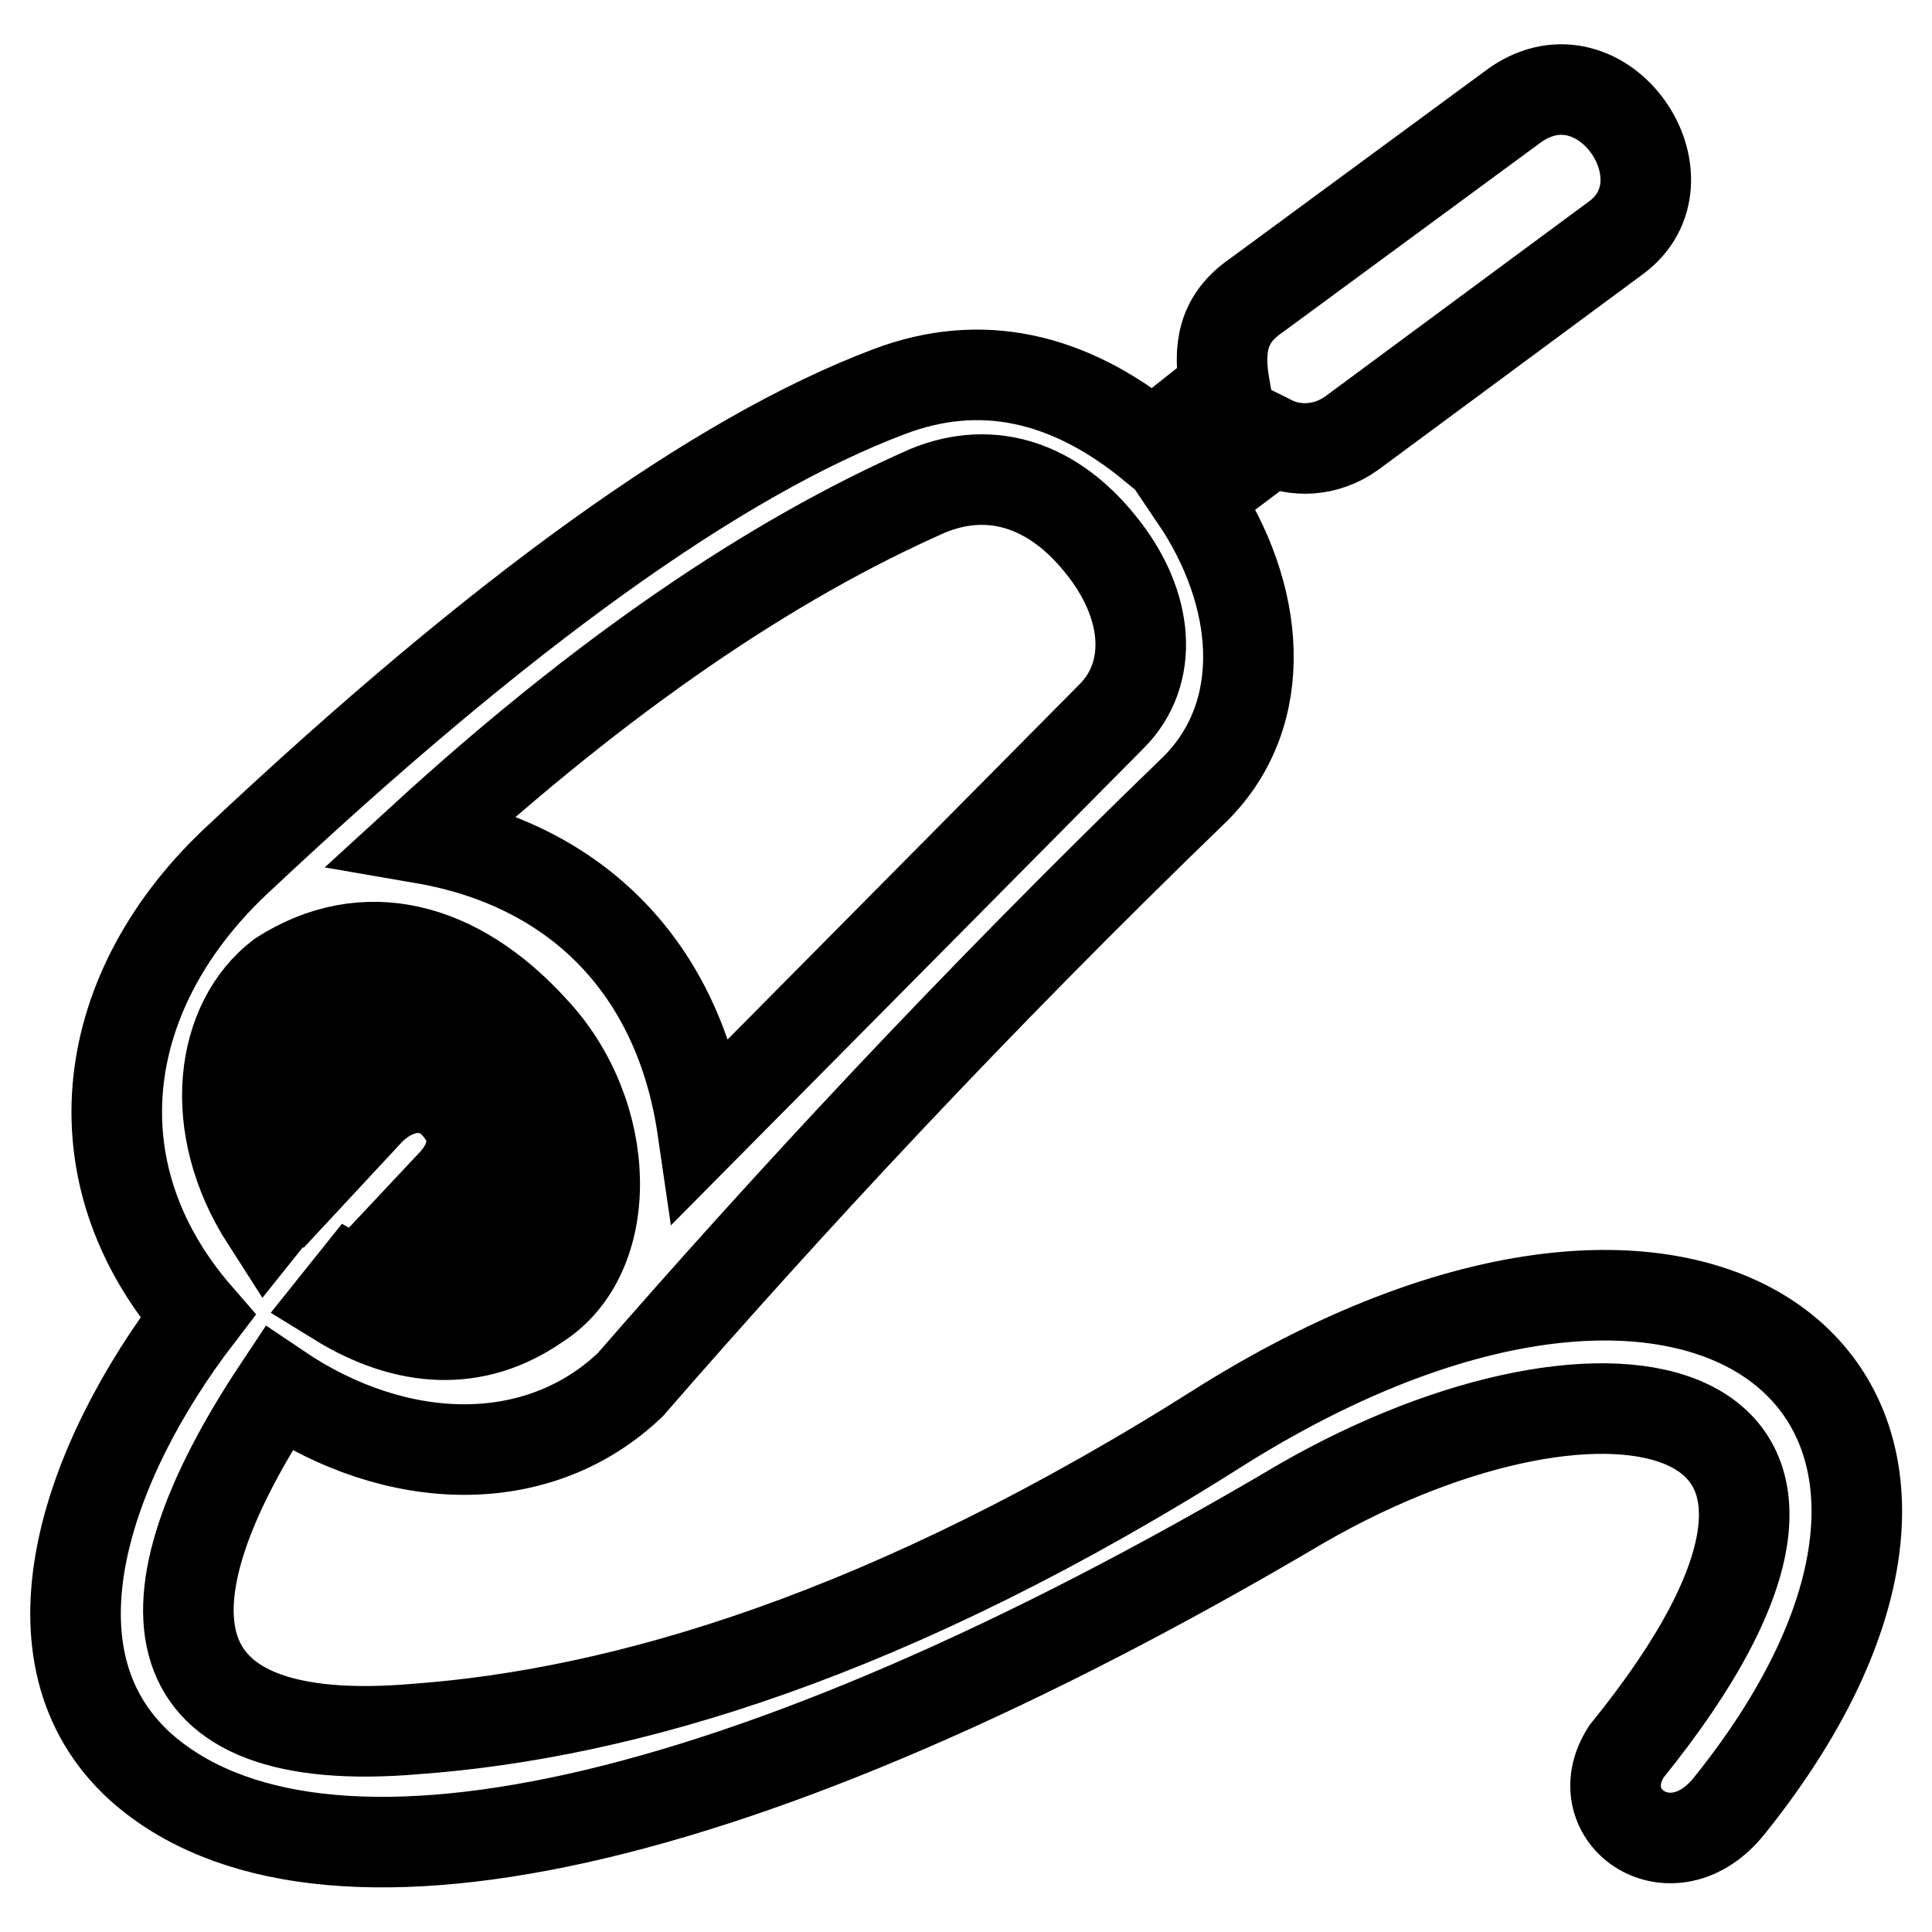 <?xml version="1.0" encoding="utf-8"?>
<!-- Svg Vector Icons : http://www.onlinewebfonts.com/icon -->
<!DOCTYPE svg PUBLIC "-//W3C//DTD SVG 1.1//EN" "http://www.w3.org/Graphics/SVG/1.1/DTD/svg11.dtd">
<svg version="1.1" xmlns="http://www.w3.org/2000/svg" xmlns:xlink="http://www.w3.org/1999/xlink" x="0px" y="0px" viewBox="0 0 256 256" enable-background="new 0 0 256 256" xml:space="preserve">
<g> <path stroke-width="12" fill-opacity="0" stroke="#000000"  d="M42.4,154.2l6.6-7.1c3.5-3.5,8.1-4,11.1-1c3.5,3.5,3,7.6-0.5,11.1l-7.6,8.1c6.1,3,11.6,2.5,14.7-1.5 c5.1-5.1,2.5-14.7-3.5-20.8c-7.1-7.1-14.7-8.1-19.7-4C39.9,142.5,39.9,147.6,42.4,154.2z M35.3,161.7l2-2.5 c-5.1-9.1-4.6-19.7,3-25.3c8.1-6.1,20.3-4.1,27.8,5.6c8.6,9.6,9.6,23.8,1.5,29.9c-7.1,5.6-14.7,5.1-22.8,0.5l-2,2.5 c9.1,5.6,18.2,6.1,26.3,0.5c10.6-6.6,10.1-25.3-0.5-36.5c-10.1-11.1-22.3-14.2-33.4-7.1C29.2,135.4,27.2,149.1,35.3,161.7 L35.3,161.7z M56.1,111.1c20.3,3.5,33.9,17.2,37,38.5l54.2-54.7c5.6-5.6,5.1-14.7-1.5-22.8c-6.1-7.6-14.2-10.6-22.8-7.1 C102.1,74.2,79.8,89.4,56.1,111.1L56.1,111.1z M166.4,39.2l34.4-25.3C212.5,5.8,224.6,24,214,31.6l-34.9,25.8 c-3.5,2.5-7.6,2.5-10.6,1l-10.1,7.6c8.6,12.7,10.1,28.4,0,38.5c-29.4,28.4-54.2,55.2-74.9,79c-12.2,11.6-30.9,11.1-46.6,0.5 c-19.2,28.9-16.7,48.1,18.2,45.1c27.3-2,62.8-12.2,107.3-40.5c65.3-40.5,109.4-2.5,66.8,50.6c-7.6,9.6-19.2,1.5-13.7-7.1 c39-48.1-2.5-56.2-43-32.9c-74.4,44-130.6,55.7-153.9,34.9c-16.2-14.7-7.1-40.5,7.6-59.7c-16.7-19.2-13.2-43.5,5.6-60.8 C66.2,81.3,95,60.5,117.8,51.9c12.1-4.6,23.8-2,34.9,7.1l9.6-7.6C161.4,46.3,161.9,42.3,166.4,39.2L166.4,39.2z"/></g>
</svg>